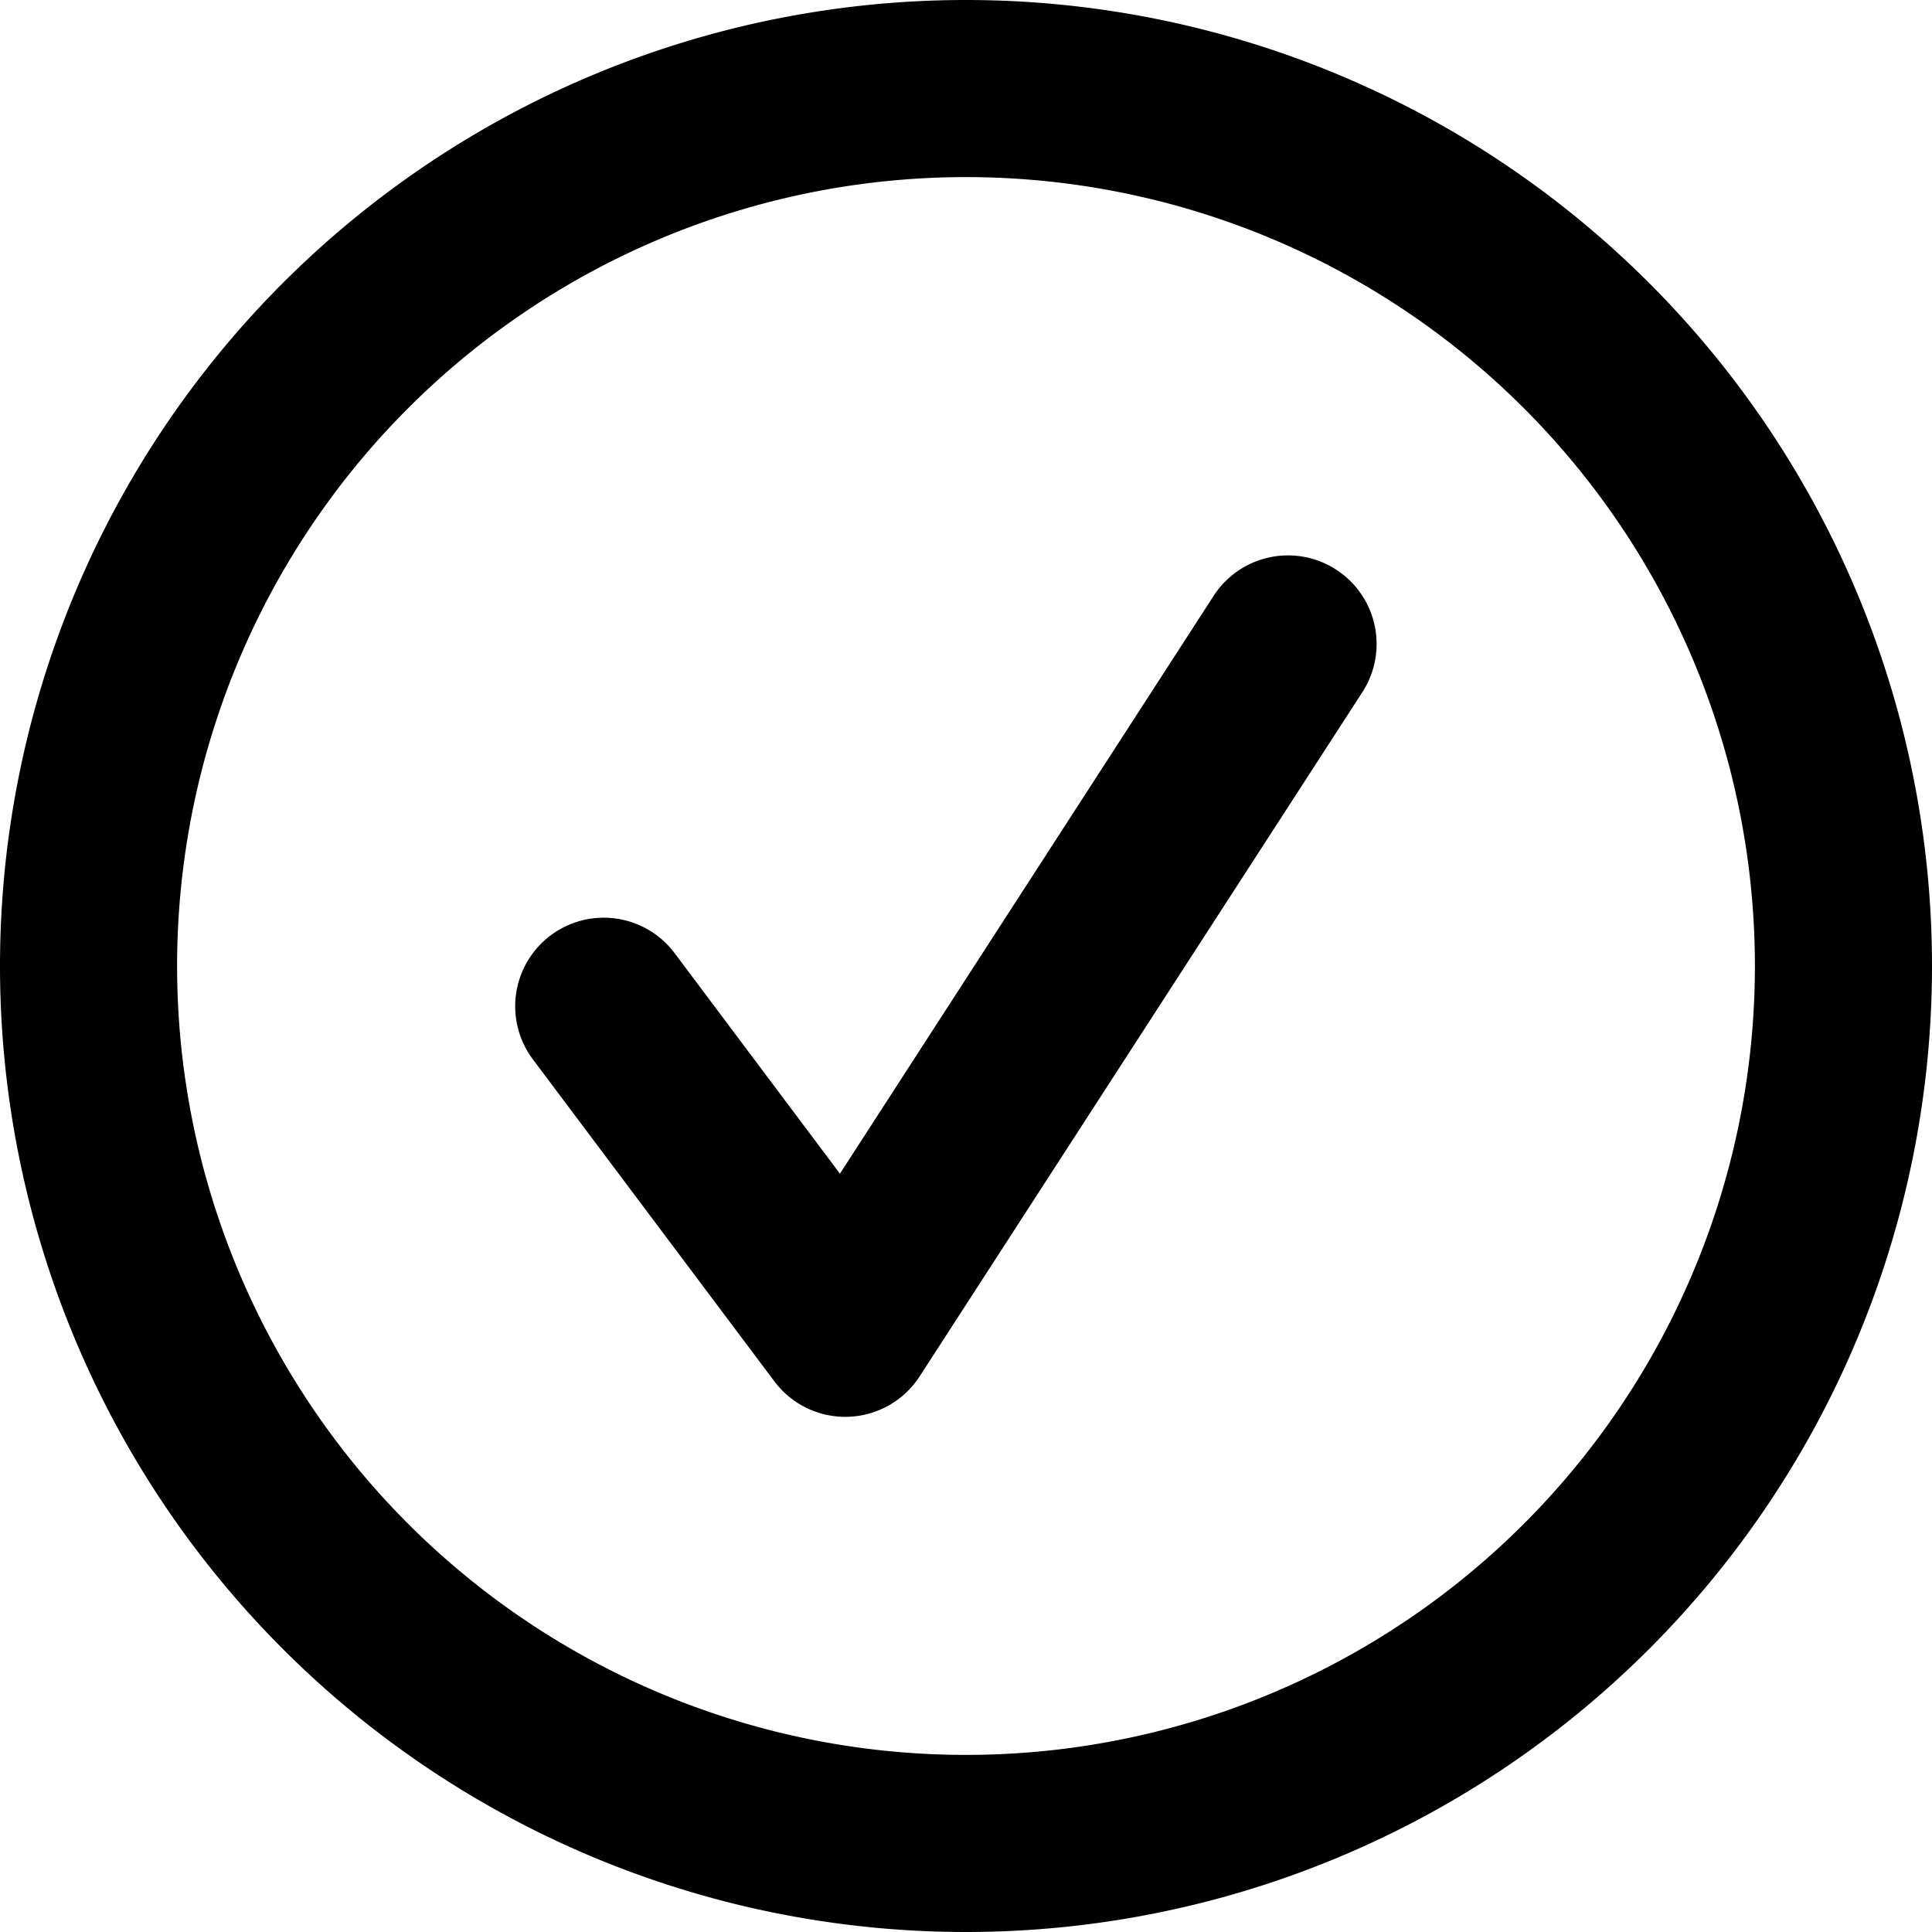 <svg width="12" height="12" fill="none" xmlns="http://www.w3.org/2000/svg"><g clip-path="url(#messagestatus-sent__a)" fill="#000"><path d="M8.462 4.299a.55.55 0 0 0-.924-.598L5.217 7.29 4.19 5.92a.55.55 0 0 0-.88.66l1.5 2a.55.55 0 0 0 .902-.031l2.75-4.25Z"/><path fill-rule="evenodd" clip-rule="evenodd" d="M6 0a6 6 0 1 0 0 12A6 6 0 0 0 6 0ZM1.1 6a4.9 4.9 0 1 1 9.8 0 4.9 4.9 0 0 1-9.8 0Z"/></g><defs><clipPath id="messagestatus-sent__a"><path fill="#fff" d="M0 0h12v12H0z"/></clipPath></defs></svg>
